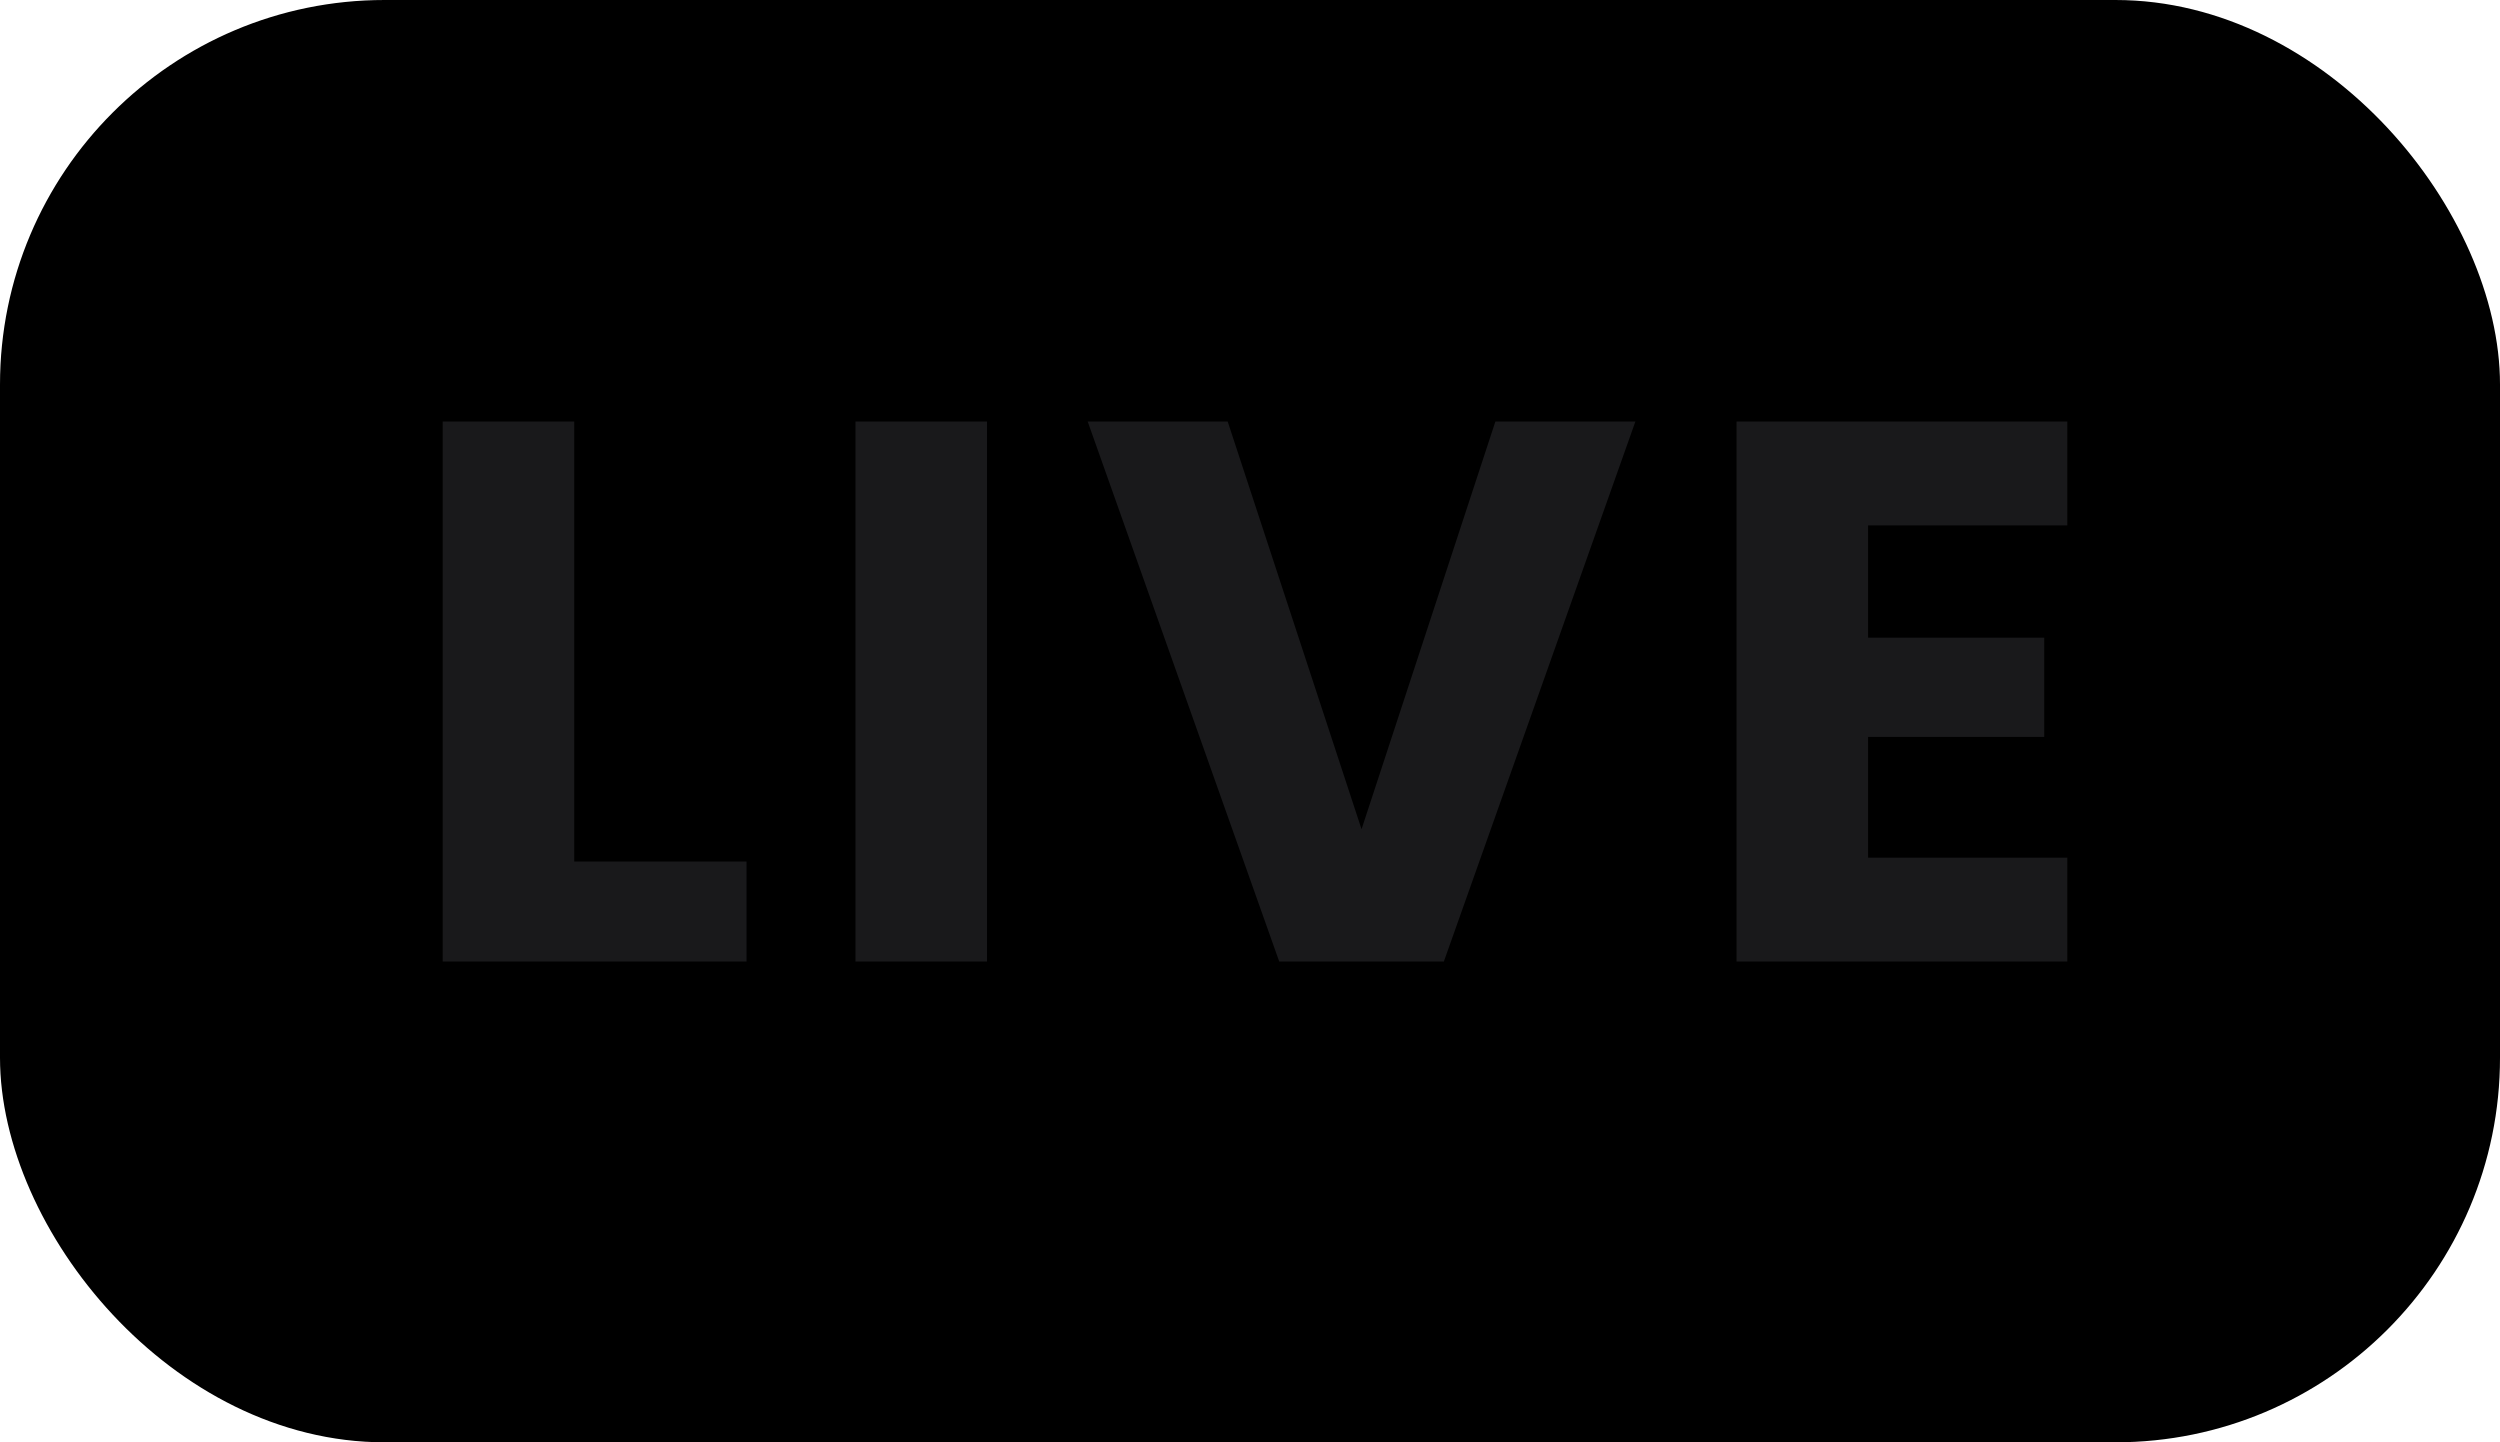 <svg width="26" height="15" viewBox="0 0 26 15" fill="none" xmlns="http://www.w3.org/2000/svg">
<rect width="26" height="15" rx="4" fill="currentColor"/>
<path d="M5.972 8.96H7.764V10H4.604V4.384H5.972V8.96ZM10.265 4.384V10H8.897V4.384H10.265ZM12.768 4.384L14.16 8.624L15.552 4.384H17.008L15.016 10H13.304L11.312 4.384H12.768ZM19.428 5.464V6.632H21.26V7.664H19.428V8.92H21.5V10H18.06V4.384H21.5V5.464H19.428Z" fill="#19191B"/>
</svg>
